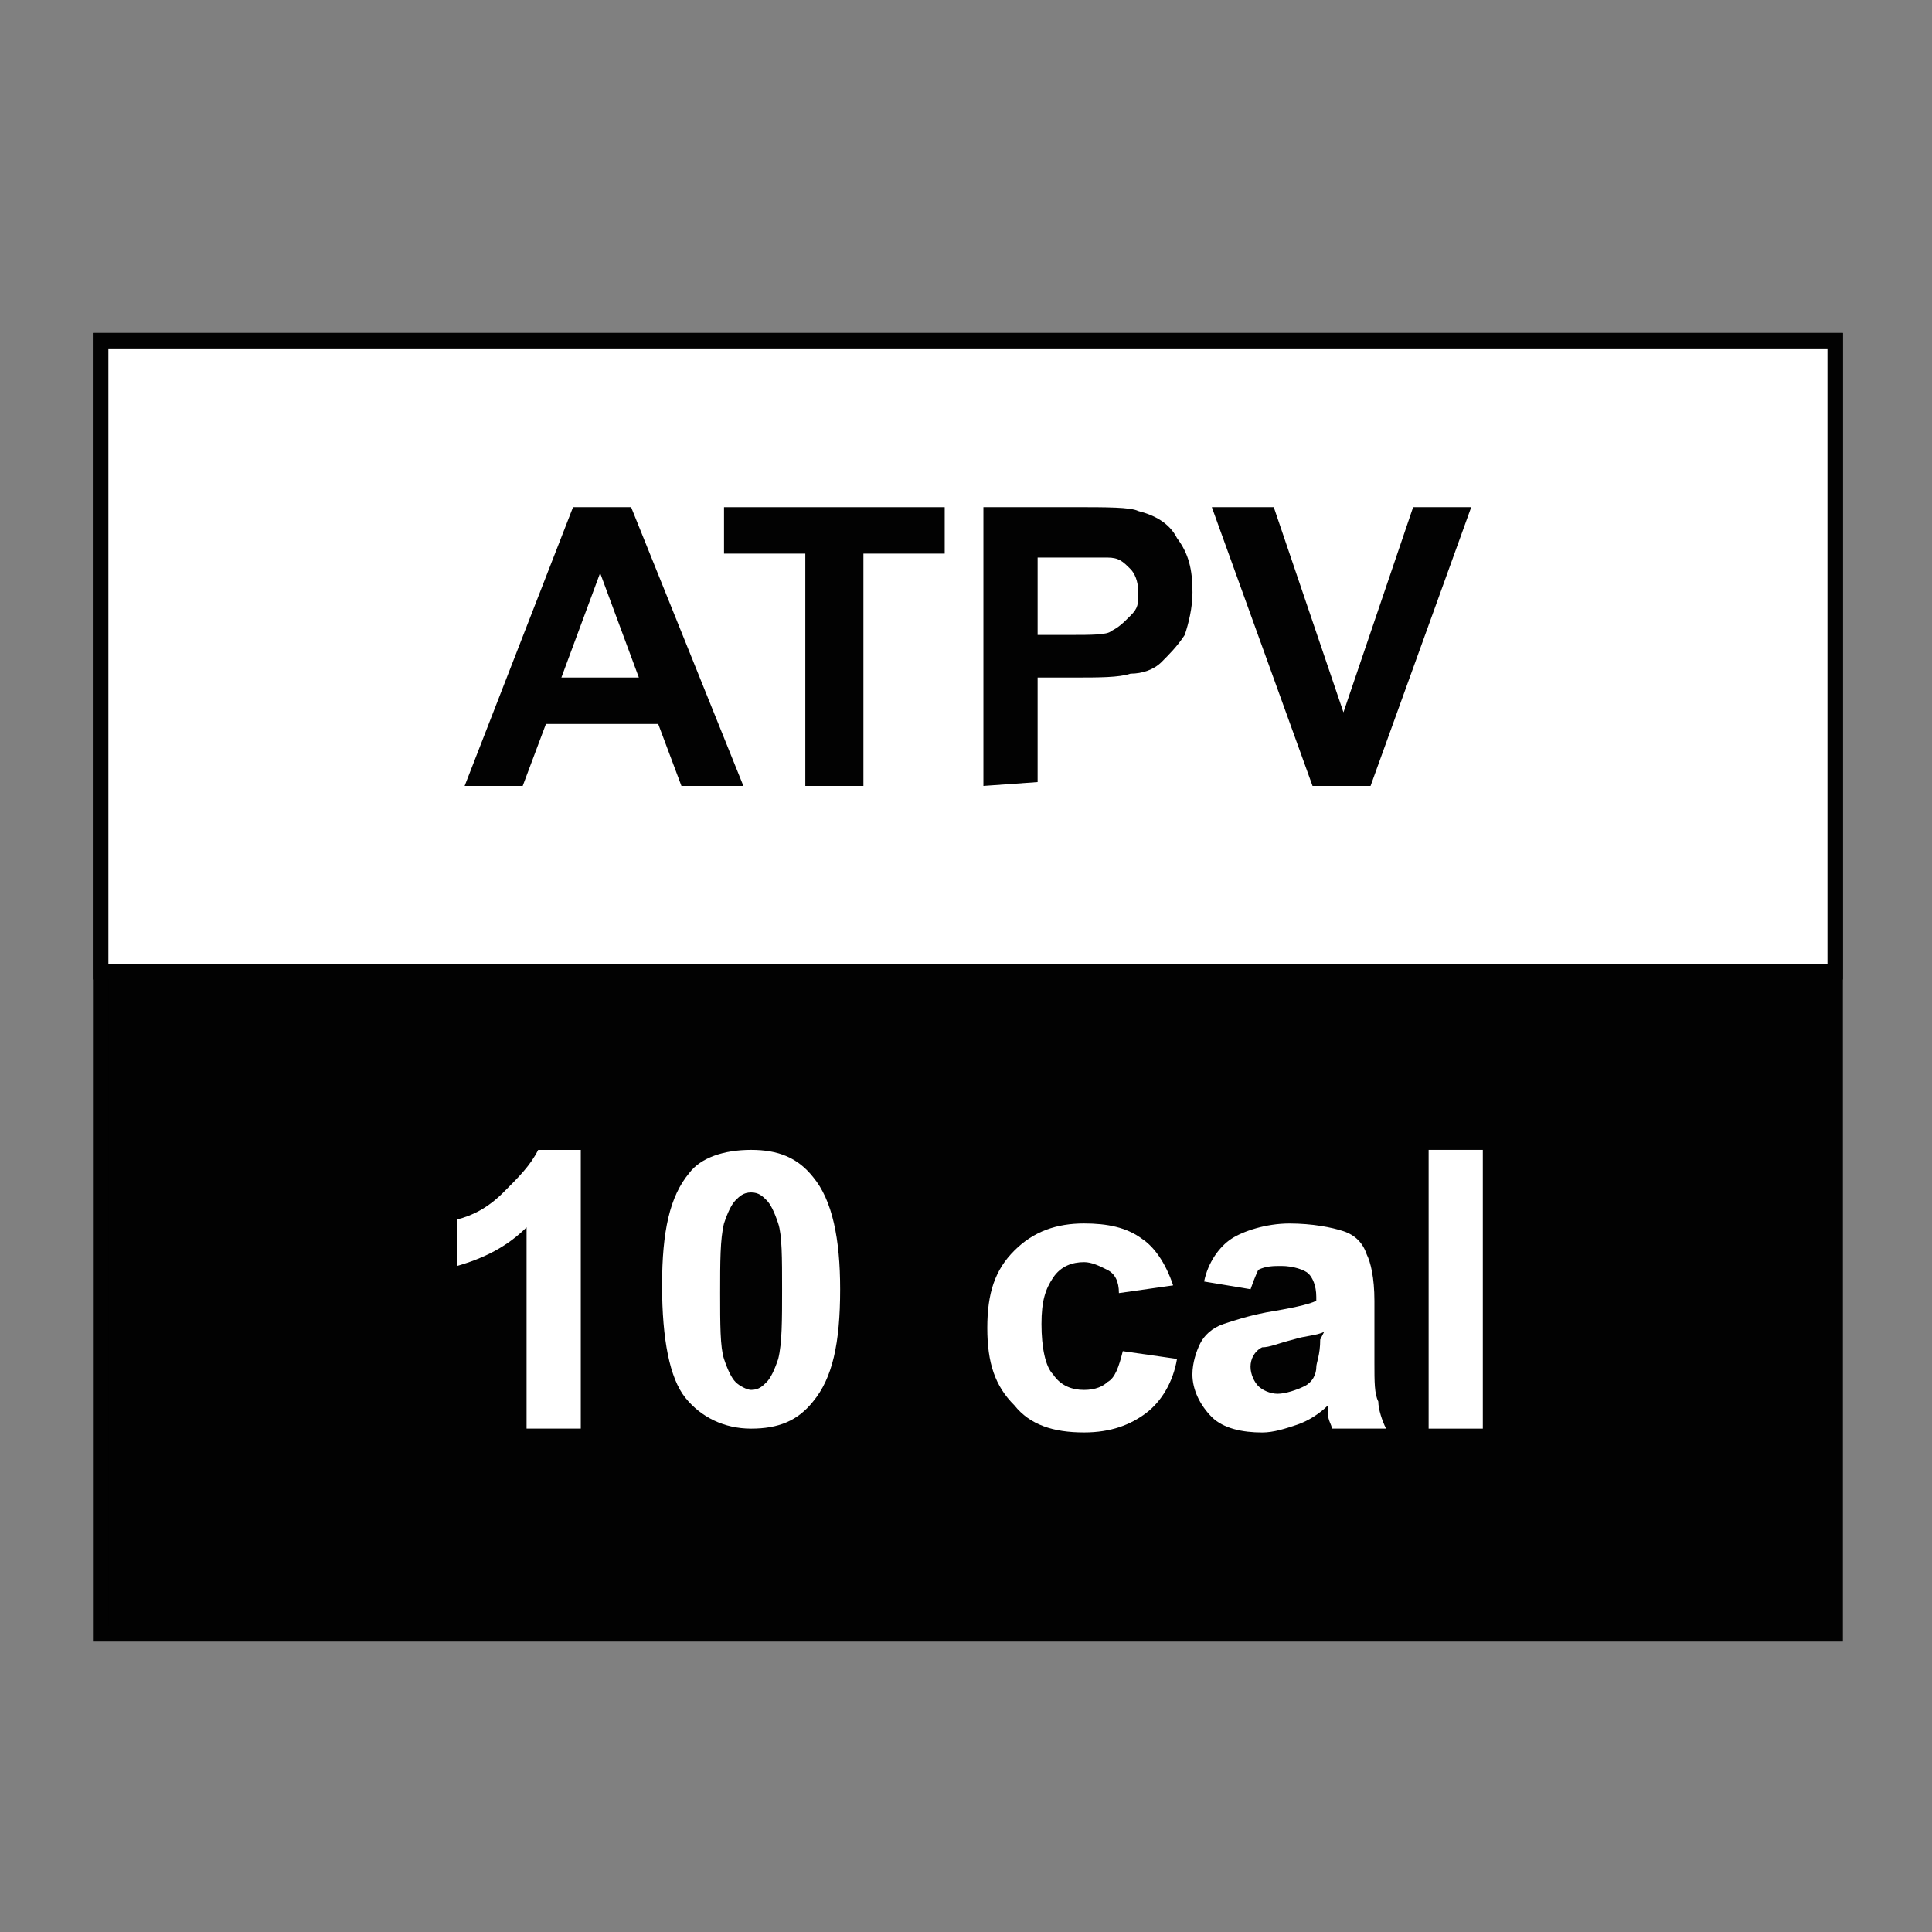 <?xml version="1.0" encoding="utf-8"?>
<!-- Generator: Adobe Illustrator 16.0.0, SVG Export Plug-In . SVG Version: 6.00 Build 0)  -->
<!DOCTYPE svg PUBLIC "-//W3C//DTD SVG 1.1//EN" "http://www.w3.org/Graphics/SVG/1.1/DTD/svg11.dtd">
<svg version="1.1" xmlns="http://www.w3.org/2000/svg" xmlns:xlink="http://www.w3.org/1999/xlink" x="0px" y="0px" width="100px"
	 height="100px" viewBox="0 0 100 100" enable-background="new 0 0 100 100" xml:space="preserve">
<rect x="0" y="0" width="100" height="100" fill="#808080" stroke="none"/>
<g id="Layer_1" display="none">
	<g id="Layer_2_1_" display="inline">
		<g id="Layer_18_1_">
			<g id="EN_ISO_1149-5_1_">
				<g>
					<g>
						<polygon fill="#020202" points="66.559,56.305 33.272,56.305 33.272,54.971 49.168,54.971 58.623,29.959 38.071,41.56 
							48.674,14.221 49.665,14.555 40.396,38.902 60.932,27.307 50.498,54.971 66.559,54.971 						"/>
					</g>
					<g>
						<g>
							<g>
								<g>
									<g>
										<g>
											<defs>
												<rect id="SVGID_1_" x="3.283" y="3.452" width="93.434" height="95.097"/>
											</defs>
											<clipPath id="SVGID_2_">
												<use xlink:href="#SVGID_1_"  overflow="visible"/>
											</clipPath>
											<g clip-path="url(#SVGID_2_)">
												<path fill="#020202" d="M46.85,14.717c0-2.153,1.823-3.978,3.981-3.978c2.137,0,3.963,1.824,3.963,3.978
													c0,2.156-1.823,3.978-3.963,3.978C48.514,18.695,46.85,16.872,46.85,14.717"/>
											</g>
										</g>
									</g>
								</g>
							</g>
						</g>
						<g>
							<g>
								<g>
									<g>
										<g>
											<defs>
												<rect id="SVGID_3_" x="3.283" y="3.452" width="93.434" height="95.097"/>
											</defs>
											<clipPath id="SVGID_4_">
												<use xlink:href="#SVGID_3_"  overflow="visible"/>
											</clipPath>
											<g clip-path="url(#SVGID_4_)">
												<path fill="#020202" d="M50.832,18.86c-2.317,0-4.14-1.822-4.14-4.143c0-2.316,1.821-4.141,4.14-4.141
													c2.318,0,4.144,1.826,4.144,4.141C54.976,17.037,53.149,18.86,50.832,18.86z M50.832,10.914
													c-1.996,0-3.817,1.65-3.817,3.803c0,2.154,1.66,3.817,3.817,3.817c1.977,0,3.8-1.663,3.8-3.817
													C54.632,12.564,52.809,10.914,50.832,10.914z"/>
											</g>
										</g>
									</g>
								</g>
							</g>
						</g>
						<g>
							<g>
								<g>
									<g>
										<g>
											<defs>
												<rect id="SVGID_5_" x="3.283" y="3.452" width="93.434" height="95.097"/>
											</defs>
											<clipPath id="SVGID_6_">
												<use xlink:href="#SVGID_5_"  overflow="visible"/>
											</clipPath>
											<g clip-path="url(#SVGID_6_)">
												<path fill="#020202" d="M50,77.332L50,77.332c-0.335-0.16-24.685-8.119-28.167-40.744L21.509,3.622h56.996
													l-0.172,32.966C74.863,69.213,50.335,77.172,50,77.332L50,77.332z M22.17,4.283l0.333,32.307
													C25.811,67.741,48.337,76.184,50,76.689c1.663-0.508,24.349-8.948,27.673-40.1l0.159-32.307H22.17z"/>
											</g>
										</g>
									</g>
								</g>
							</g>
						</g>
						<g>
							<g>
								<g>
									<g>
										<g>
											<defs>
												<rect id="SVGID_7_" x="3.283" y="3.452" width="93.434" height="95.097"/>
											</defs>
											<clipPath id="SVGID_8_">
												<use xlink:href="#SVGID_7_"  overflow="visible"/>
											</clipPath>
											<g clip-path="url(#SVGID_8_)">
												<g enable-background="new    ">
													<path fill="#020202" d="M8.251,93.407v-9.104h6.791v1.5h-4.969v1.979h4.474v1.494h-4.474v2.471h5.143v1.5L8.251,93.407
														L8.251,93.407z"/>
													<path fill="#020202" d="M16.703,93.407v-9.104h1.821l3.646,6.134v-6.134h1.658v9.104h-1.821l-3.484-5.951v5.951H16.703
														z"/>
													<path fill="#020202" d="M29.293,93.407v-9.104h1.82v9.104H29.293z"/>
													<path fill="#020202" d="M32.441,90.436l1.82-0.162c0.16,0.646,0.335,0.992,0.66,1.309
														c0.33,0.342,0.825,0.508,1.324,0.508c0.668,0,1.001-0.163,1.323-0.344c0.337-0.16,0.501-0.479,0.501-0.825
														c0-0.168,0-0.331-0.165-0.483c-0.161-0.16-0.337-0.337-0.66-0.337c-0.17,0-0.668-0.178-1.497-0.338
														c-0.99-0.156-1.648-0.484-1.983-0.83c-0.494-0.48-0.831-1.151-0.831-1.821c0-0.479,0.161-0.83,0.337-1.309
														c0.16-0.514,0.656-0.675,1.151-0.993c0.5-0.183,1.166-0.349,1.824-0.349c1.163,0,1.994,0.349,2.649,0.83
														c0.496,0.512,0.829,1.165,0.829,1.985h-1.822c0-0.485-0.16-0.823-0.495-0.992c-0.333-0.162-0.66-0.323-1.165-0.323
														c-0.496,0-0.994,0.157-1.324,0.323c-0.162,0.169-0.323,0.349-0.323,0.508c0,0.162,0.161,0.322,0.323,0.485
														c0.171,0.184,0.828,0.344,1.66,0.67c0.829,0.329,1.488,0.508,1.992,0.667c0.499,0.16,0.82,0.484,0.993,0.992
														c0.161,0.319,0.327,0.833,0.327,1.5c0,0.479-0.167,0.989-0.5,1.473c-0.321,0.507-0.66,0.83-1.152,0.988
														c-0.497,0.182-1.166,0.351-1.994,0.351c-1.154,0-1.982-0.351-2.646-0.833C32.938,92.574,32.599,91.423,32.441,90.436z"
														/>
													<path fill="#020202" d="M41.052,88.93c0-0.988,0.166-1.659,0.337-2.3c0.159-0.515,0.495-0.83,0.828-1.345
														c0.324-0.318,0.825-0.663,1.152-0.83c0.499-0.155,1.165-0.319,1.996-0.319c1.327,0,2.478,0.319,3.149,1.313
														c0.826,0.827,1.15,2.004,1.15,3.479c0,1.506-0.325,2.652-1.15,3.484c-0.831,0.831-1.821,1.151-3.149,1.151
														c-1.325,0-2.49-0.32-3.15-1.151C41.389,91.423,41.052,90.436,41.052,88.93z M42.875,88.771
														c0,0.989,0.167,1.819,0.668,2.331c0.497,0.479,0.99,0.822,1.822,0.822c0.825,0,1.327-0.344,1.821-0.822
														c0.497-0.512,0.66-1.345,0.66-2.331c0-0.992-0.161-1.823-0.66-2.32c-0.494-0.494-0.996-0.821-1.821-0.821
														c-0.832,0-1.325,0.329-1.822,0.821C43.042,86.947,42.875,87.778,42.875,88.771z"/>
												</g>
												<g enable-background="new    ">
													<path fill="#020202" d="M58.946,93.407h-1.663v-6.621c-0.669,0.667-1.491,1.155-2.308,1.311V86.45
														c0.491-0.172,0.996-0.495,1.483-0.823c0.508-0.342,0.821-0.823,1.159-1.49h1.488v9.271H58.946z"/>
												</g>
												<g enable-background="new    ">
													<path fill="#020202" d="M65.241,93.407H63.58v-6.621c-0.667,0.667-1.311,0.992-2.313,1.311V86.45
														c0.494-0.172,1.002-0.495,1.48-0.823c0.514-0.342,0.832-0.823,1.168-1.49h1.486v9.271H65.241z"/>
													<path fill="#020202" d="M71.213,93.407v-1.825h-3.649v-1.483l3.974-5.796h1.503v5.796h1.147v1.483H73.04v1.825H71.213z
														 M71.213,90.096v-3.148l-2.168,3.148H71.213z"/>
													<path fill="#020202" d="M74.863,91.266l1.644-0.164c0,0.321,0.175,0.643,0.335,0.822
														c0.162,0.166,0.317,0.166,0.667,0.166c0.326,0,0.643-0.166,0.994-0.51c0.32-0.317,0.32-0.99,0.48-1.979
														c-0.48,0.494-0.993,0.833-1.658,0.833c-0.646,0-1.316-0.339-1.821-0.833c-0.486-0.511-0.82-1.332-0.82-2.148
														c0-1.002,0.334-1.655,0.82-2.168c0.505-0.481,1.336-0.831,2.169-0.831c0.992,0,1.662,0.35,2.304,0.992
														c0.667,0.666,0.829,1.824,0.829,3.481c0,1.66-0.325,2.814-0.992,3.645c-0.661,0.83-1.481,1.172-2.307,1.172
														c-0.667,0-1.336-0.183-1.661-0.502C75.342,92.574,75.018,92.09,74.863,91.266z M78.823,87.453
														c0-0.506-0.155-1.003-0.32-1.338c-0.352-0.159-0.668-0.318-0.994-0.318c-0.35,0-0.667,0.156-0.827,0.318
														c-0.175,0.16-0.175,0.67-0.175,1.155c0,0.671,0.175,0.999,0.335,1.341c0.162,0.319,0.483,0.319,0.833,0.319
														c0.316,0,0.657-0.156,0.83-0.319C78.668,88.449,78.823,87.941,78.823,87.453z"/>
													<path fill="#020202" d="M82.146,90.919v-1.644h3.483v1.644H82.146z"/>
													<path fill="#020202" d="M86.108,91.102l1.665-0.183c0,0.347,0.156,0.661,0.502,1.005
														c0.166,0.166,0.487,0.328,0.825,0.328c0.336,0,0.651-0.162,1.001-0.508c0.321-0.324,0.321-0.643,0.321-1.309
														c0-0.516-0.155-0.994-0.321-1.343c-0.35-0.323-0.512-0.484-1.001-0.484c-0.497,0-1.008,0.161-1.327,0.667l-1.317-0.183
														l0.816-4.638h4.65v1.659h-3.319l-0.328,1.501c0.328-0.16,0.822-0.344,1.161-0.344c0.829,0,1.487,0.344,1.979,0.825
														c0.51,0.512,0.83,1.345,0.83,2.175c0,0.829-0.161,1.473-0.67,1.98c-0.649,0.83-1.472,1.155-2.479,1.155
														c-0.819,0-1.486-0.161-1.995-0.667C86.616,92.413,86.271,91.744,86.108,91.102z"/>
												</g>
											</g>
										</g>
									</g>
								</g>
							</g>
						</g>
					</g>
				</g>
			</g>
		</g>
	</g>
</g>
<g id="Layer_2">
	<g id="Layer_23">
		<g id="ATPV_10_cal">
			<g>
				<g>
					<rect x="5.21" y="17.635" fill="#020202" width="89.777" height="66.934"/>
				</g>
				<g>
					<g>
						<g>
							<g>
								<g>
									<defs>
										<rect id="SVGID_9_" x="4.41" y="16.833" width="91.18" height="68.335"/>
									</defs>
									<clipPath id="SVGID_10_">
										<use xlink:href="#SVGID_9_"  overflow="visible"/>
									</clipPath>
									<g clip-path="url(#SVGID_10_)">
										<path fill="#020202" d="M95.388,84.968H4.811V17.234h90.577V84.968z M5.61,84.165h88.979v-66.13H5.61V84.165z"/>
									</g>
								</g>
							</g>
						</g>
					</g>
				</g>
				<g>
					<rect x="5.21" y="17.635" fill="#FFFFFF" width="89.777" height="32.665"/>
				</g>
				<g>
					<g>
						<g>
							<g>
								<g>
									<defs>
										<rect id="SVGID_11_" x="4.41" y="16.833" width="91.18" height="68.335"/>
									</defs>
									<clipPath id="SVGID_12_">
										<use xlink:href="#SVGID_11_"  overflow="visible"/>
									</clipPath>
									<g clip-path="url(#SVGID_12_)">
										<path fill="#020202" d="M95.388,50.701H4.811V17.234h90.577V50.701z M5.61,49.897h88.979V18.035H5.61V49.897z"/>
									</g>
								</g>
							</g>
						</g>
					</g>
				</g>
				<g enable-background="new    ">
					<path fill="#020202" d="M38.478,40.68h-3.207l-1.202-3.207h-5.812l-1.202,3.207h-3.006L29.66,26.25h3.006L38.478,40.68z
						 M33.067,35.069l-2.005-5.411l-2.005,5.411H33.067z"/>
				</g>
				<g enable-background="new    ">
					<path fill="#020202" d="M41.683,40.68V28.656h-4.208v-2.404h11.423v2.404h-4.208V40.68H41.683z"/>
					<path fill="#020202" d="M50.901,40.68V26.25h4.611c1.801,0,3.005,0,3.405,0.201c0.803,0.201,1.604,0.601,2.006,1.403
						c0.6,0.801,0.8,1.604,0.8,2.806c0,0.801-0.201,1.604-0.4,2.204c-0.399,0.602-0.801,1.002-1.202,1.403
						c-0.4,0.401-1.003,0.602-1.605,0.602c-0.601,0.201-1.604,0.201-3.006,0.201h-1.803v5.41L50.901,40.68L50.901,40.68z
						 M53.707,28.857v4.007h1.605c1.2,0,2.003,0,2.203-0.2c0.399-0.201,0.603-0.401,1.002-0.801c0.4-0.399,0.4-0.602,0.4-1.202
						c0-0.602-0.201-1.001-0.4-1.202c-0.399-0.401-0.603-0.601-1.202-0.601c-0.4,0-1.002,0-2.003,0h-1.605V28.857z"/>
					<path fill="#020202" d="M67.937,40.68L62.724,26.25h3.206l3.607,10.621l3.607-10.621h3.007L70.94,40.68H67.937z"/>
				</g>
				<g>
					<g>
						<g>
							<g>
								<g>
									<defs>
										<rect id="SVGID_13_" x="4.41" y="16.833" width="91.18" height="68.335"/>
									</defs>
									<clipPath id="SVGID_14_">
										<use xlink:href="#SVGID_13_"  overflow="visible"/>
									</clipPath>
									<g clip-path="url(#SVGID_14_)">
										<g enable-background="new    ">
											<path fill="#FFFFFF" d="M30.061,73.945h-2.806V63.526c-1.003,1-2.206,1.604-3.608,2.003v-2.406
												c0.803-0.199,1.603-0.6,2.406-1.402c0.801-0.799,1.403-1.402,1.802-2.201h2.206V73.945z"/>
											<path fill="#FFFFFF" d="M38.877,59.518c1.403,0,2.406,0.4,3.206,1.403c1.003,1.202,1.403,3.205,1.403,5.811
												c0,2.806-0.4,4.608-1.403,5.812c-0.799,1.004-1.803,1.402-3.206,1.402s-2.604-0.6-3.407-1.603
												c-0.803-1.003-1.201-3.006-1.201-5.811c0-2.806,0.399-4.608,1.403-5.812C36.272,59.918,37.474,59.518,38.877,59.518z
												 M38.877,61.721c-0.399,0-0.601,0.204-0.801,0.402c-0.202,0.202-0.401,0.601-0.602,1.203c-0.2,0.8-0.2,2.003-0.2,3.605
												c0,1.602,0,2.806,0.2,3.408c0.201,0.601,0.4,1,0.602,1.2c0.201,0.203,0.602,0.403,0.801,0.403
												c0.4,0,0.602-0.202,0.802-0.403c0.202-0.201,0.401-0.602,0.601-1.2c0.201-0.803,0.201-2.005,0.201-3.608
												c0-1.601,0-2.805-0.201-3.405c-0.2-0.603-0.399-1.003-0.601-1.203C39.479,61.924,39.277,61.721,38.877,61.721z"/>
											<path fill="#FFFFFF" d="M60.721,66.532l-2.806,0.399c0-0.6-0.2-1.003-0.602-1.202c-0.398-0.2-0.801-0.4-1.201-0.4
												c-0.6,0-1.201,0.2-1.604,0.803c-0.399,0.6-0.601,1.2-0.601,2.402c0,1.203,0.201,2.206,0.601,2.606
												c0.401,0.603,1.004,0.803,1.604,0.803c0.603,0,1.003-0.202,1.201-0.403c0.401-0.201,0.602-0.8,0.803-1.604l2.806,0.402
												c-0.201,1.198-0.803,2.201-1.604,2.806c-0.803,0.6-1.806,1-3.209,1c-1.603,0-2.805-0.4-3.604-1.403
												c-1.005-1-1.403-2.201-1.403-4.007c0-1.803,0.398-3.007,1.403-4.005c1.001-1.003,2.201-1.403,3.604-1.403
												c1.203,0,2.206,0.2,3.009,0.8C59.721,64.526,60.318,65.329,60.721,66.532z"/>
											<path fill="#FFFFFF" d="M64.729,66.731l-2.404-0.399c0.201-1.003,0.799-1.806,1.402-2.206
												c0.601-0.398,1.802-0.798,3.007-0.798c1.203,0,2.203,0.201,2.806,0.399c0.601,0.2,1,0.601,1.201,1.201
												c0.202,0.4,0.399,1.203,0.399,2.403v3.208c0,1,0,1.604,0.201,2.003c0,0.4,0.201,1.004,0.401,1.402h-2.806
												c0-0.199-0.203-0.398-0.203-0.798c0-0.204,0-0.204,0-0.403c-0.399,0.403-1,0.803-1.603,1.003
												c-0.6,0.201-1.202,0.4-1.803,0.4c-1.003,0-2.004-0.202-2.605-0.799c-0.6-0.604-1.003-1.403-1.003-2.206
												c0-0.6,0.203-1.202,0.403-1.604c0.201-0.399,0.6-0.802,1.201-1.003c0.6-0.201,1.201-0.4,2.204-0.601
												c1.201-0.201,2.203-0.399,2.604-0.604v-0.2c0-0.6-0.2-1-0.401-1.203c-0.2-0.199-0.801-0.399-1.403-0.399
												c-0.399,0-0.8,0-1.2,0.201C65.131,65.729,64.929,66.132,64.729,66.731z M68.536,68.938c-0.398,0.2-1.001,0.2-1.604,0.399
												c-0.8,0.2-1.201,0.4-1.603,0.4c-0.4,0.2-0.602,0.603-0.602,1.003s0.201,0.8,0.401,1.003c0.2,0.2,0.601,0.399,1.002,0.399
												s1.001-0.199,1.402-0.399c0.401-0.203,0.602-0.603,0.602-1.003c0-0.2,0.2-0.603,0.2-1.403L68.536,68.938L68.536,68.938z"
												/>
											<path fill="#FFFFFF" d="M73.946,73.945V59.518h2.805v14.428H73.946z"/>
										</g>
									</g>
								</g>
							</g>
						</g>
					</g>
				</g>
			</g>
		</g>
	</g>
</g>
</svg>

